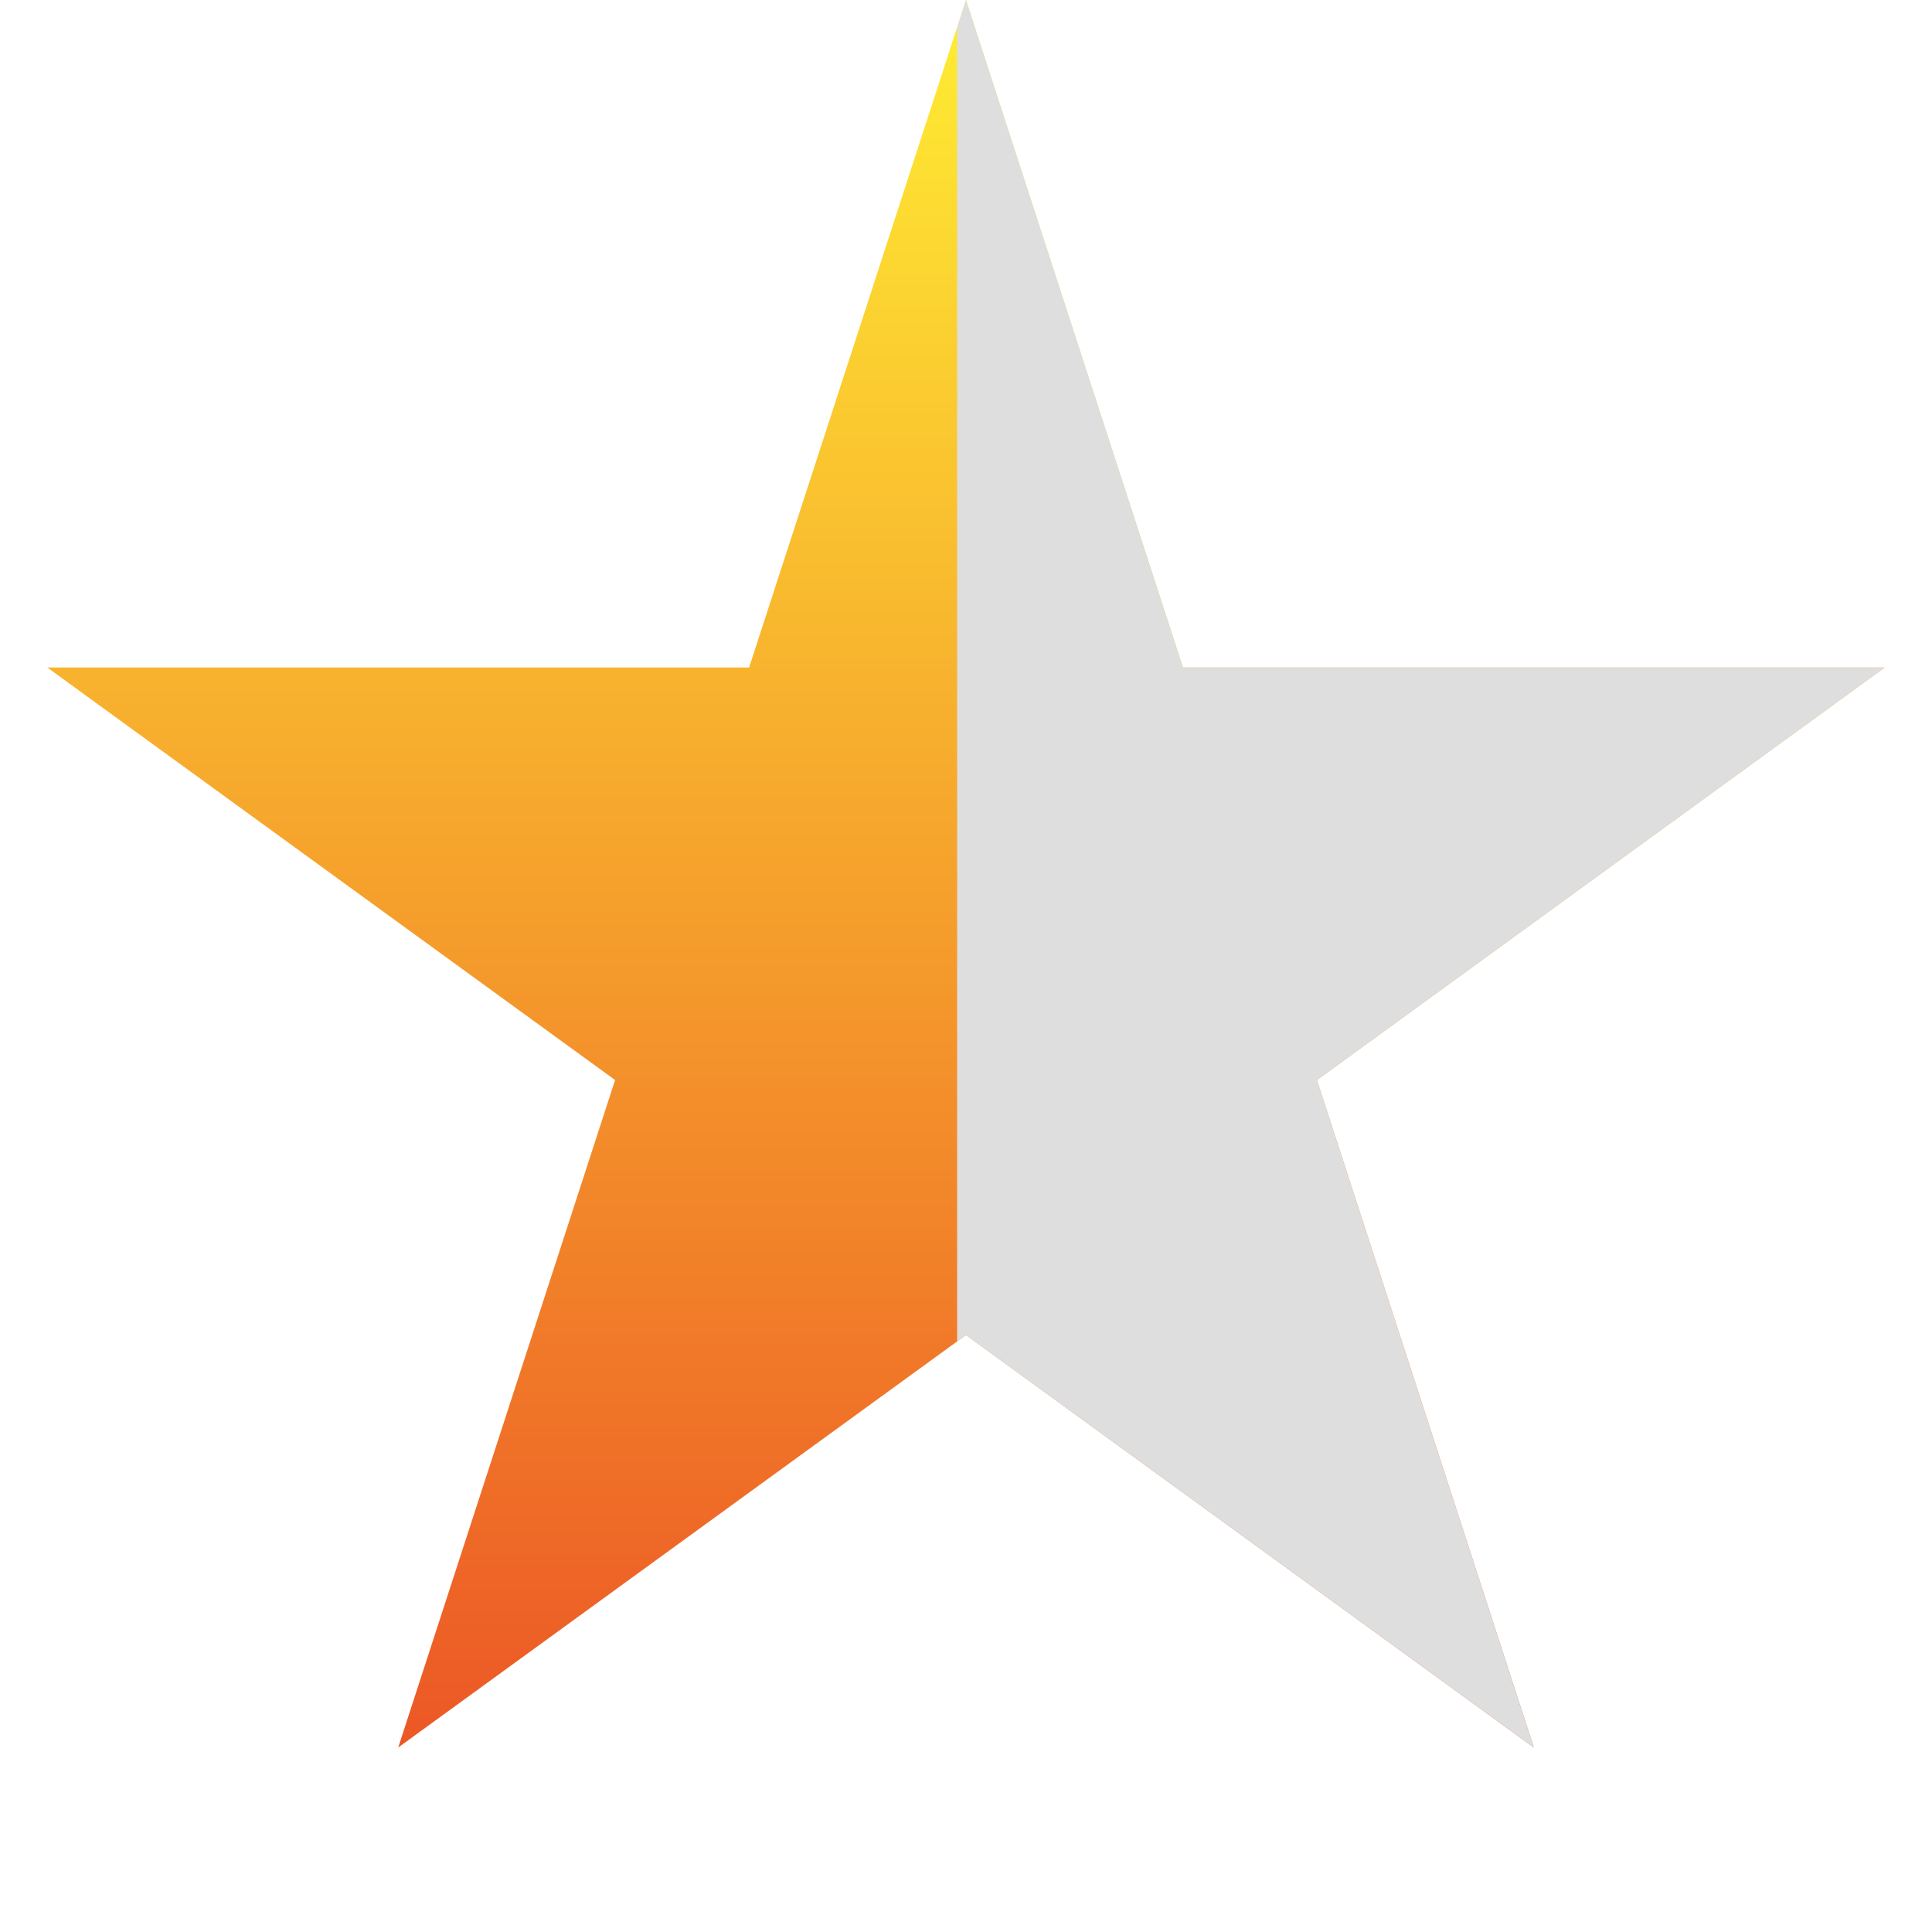 <?xml version="1.0" encoding="UTF-8"?> <svg xmlns="http://www.w3.org/2000/svg" width="109" height="109" viewBox="0 0 109 109" fill="none"><path d="M54.5 0L66.736 37.659H106.333L74.298 60.933L86.534 98.591L54.5 75.317L22.466 98.591L34.702 60.933L2.667 37.659H42.264L54.5 0Z" fill="url(#paint0_linear_6019_46)"></path><path fill-rule="evenodd" clip-rule="evenodd" d="M54 75.68L54.5 75.317L86.534 98.591L74.298 60.933L106.333 37.659H66.736L54.5 0L54 1.539V75.68Z" fill="#DEDEDE"></path><defs><linearGradient id="paint0_linear_6019_46" x1="54.5" y1="0" x2="54.5" y2="109" gradientUnits="userSpaceOnUse"><stop stop-color="#FFED33"></stop><stop offset="1" stop-color="#EA4724"></stop></linearGradient></defs></svg> 